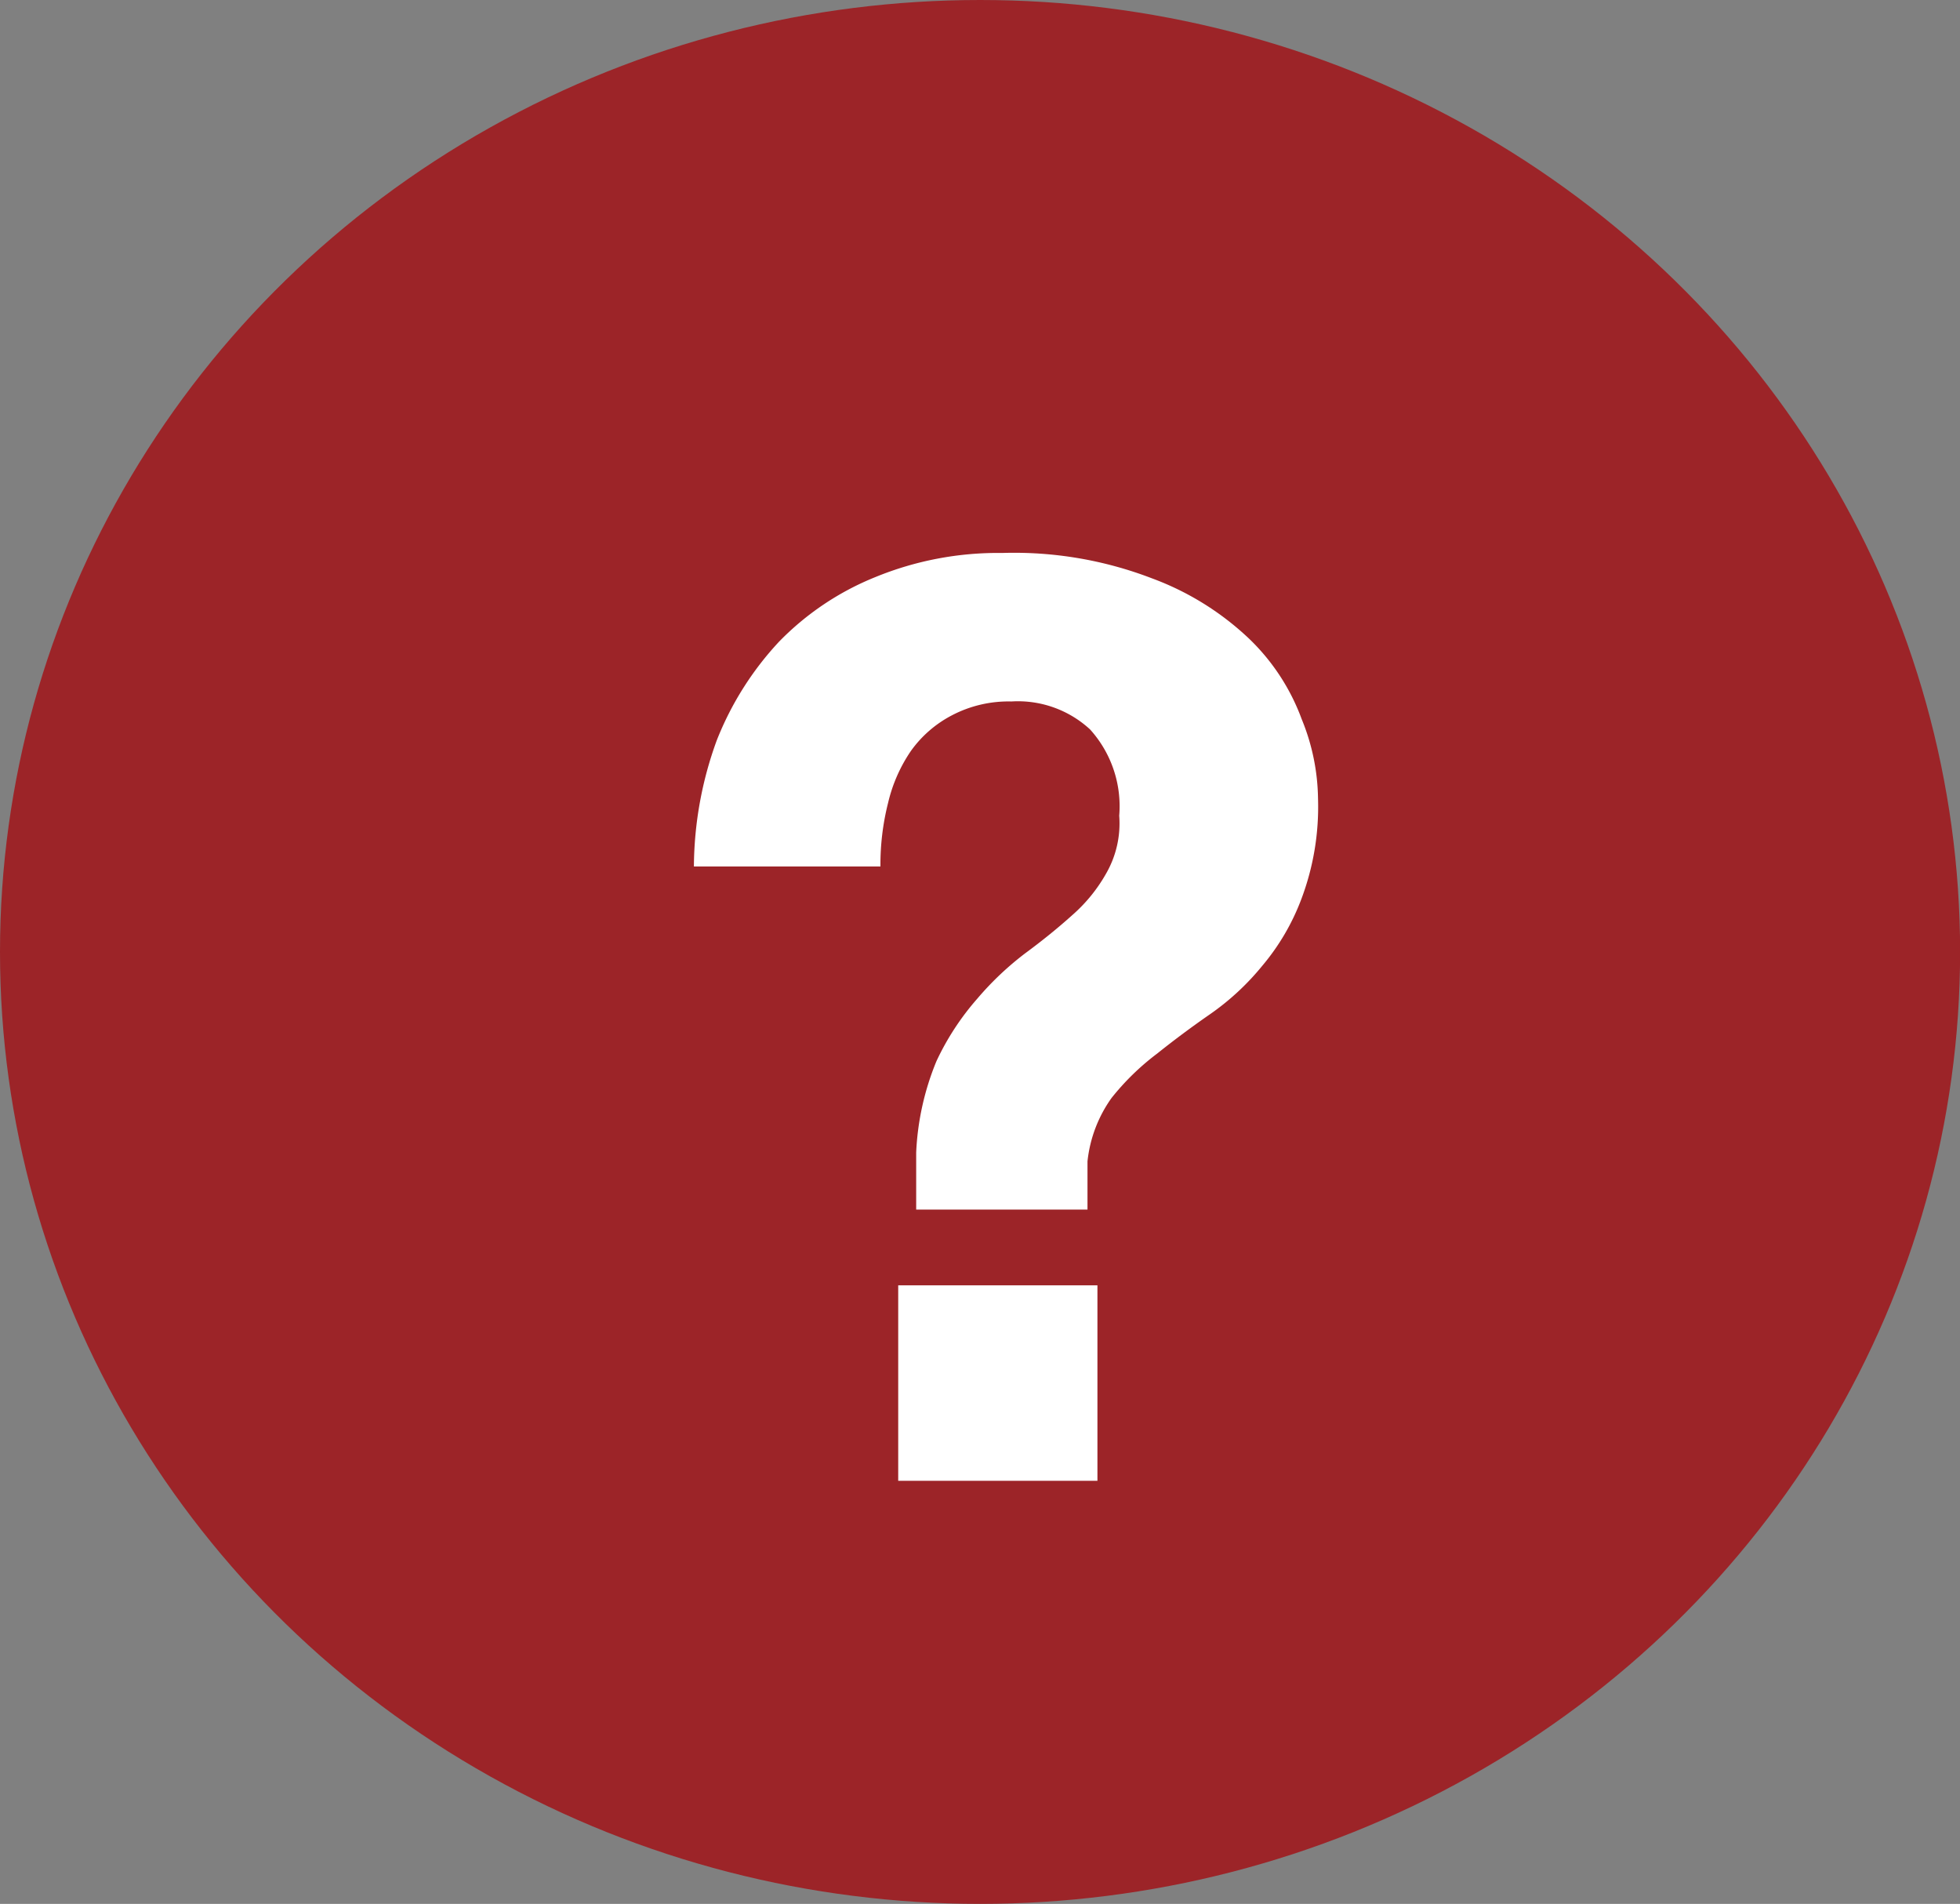 <svg xmlns="http://www.w3.org/2000/svg" width="18.535" height="18" viewBox="0 0 18.535 18">
  <rect x="0" y="0" width="18.535" height="18" fill="#808080" stroke="none"/>
  <g id="Group_7226" data-name="Group 7226" transform="translate(-4269 -239)">
    <ellipse id="Ellipse_962" data-name="Ellipse 962" cx="9.268" cy="9" rx="9.268" ry="9" transform="translate(4269 239)" fill="#9c2428"/>
    <path id="Path_15339" data-name="Path 15339" d="M8.494,12.152V14h1.884V12.152ZM6.562,8.192H8.326a2.372,2.372,0,0,1,.072-.6A1.458,1.458,0,0,1,8.614,7.1,1.1,1.1,0,0,1,9,6.764a1.152,1.152,0,0,1,.564-.132,1.006,1.006,0,0,1,.744.264,1.082,1.082,0,0,1,.276.816.949.949,0,0,1-.12.54,1.5,1.5,0,0,1-.324.4q-.2.18-.444.36a2.875,2.875,0,0,0-.456.432,2.492,2.492,0,0,0-.384.588,2.554,2.554,0,0,0-.192.864v.54h1.62v-.456a1.258,1.258,0,0,1,.228-.6,2.383,2.383,0,0,1,.432-.42q.24-.192.5-.372a2.416,2.416,0,0,0,.492-.456,2.15,2.15,0,0,0,.372-.636,2.47,2.47,0,0,0,.156-.948A2.035,2.035,0,0,0,12.31,6.8a2.02,2.02,0,0,0-.492-.756,2.683,2.683,0,0,0-.924-.576,3.632,3.632,0,0,0-1.416-.24,3.056,3.056,0,0,0-1.2.228,2.654,2.654,0,0,0-.912.612A2.952,2.952,0,0,0,6.778,7,3.524,3.524,0,0,0,6.562,8.192Z" transform="translate(4269 239)" fill="#fff"/>
  </g>
</svg>
